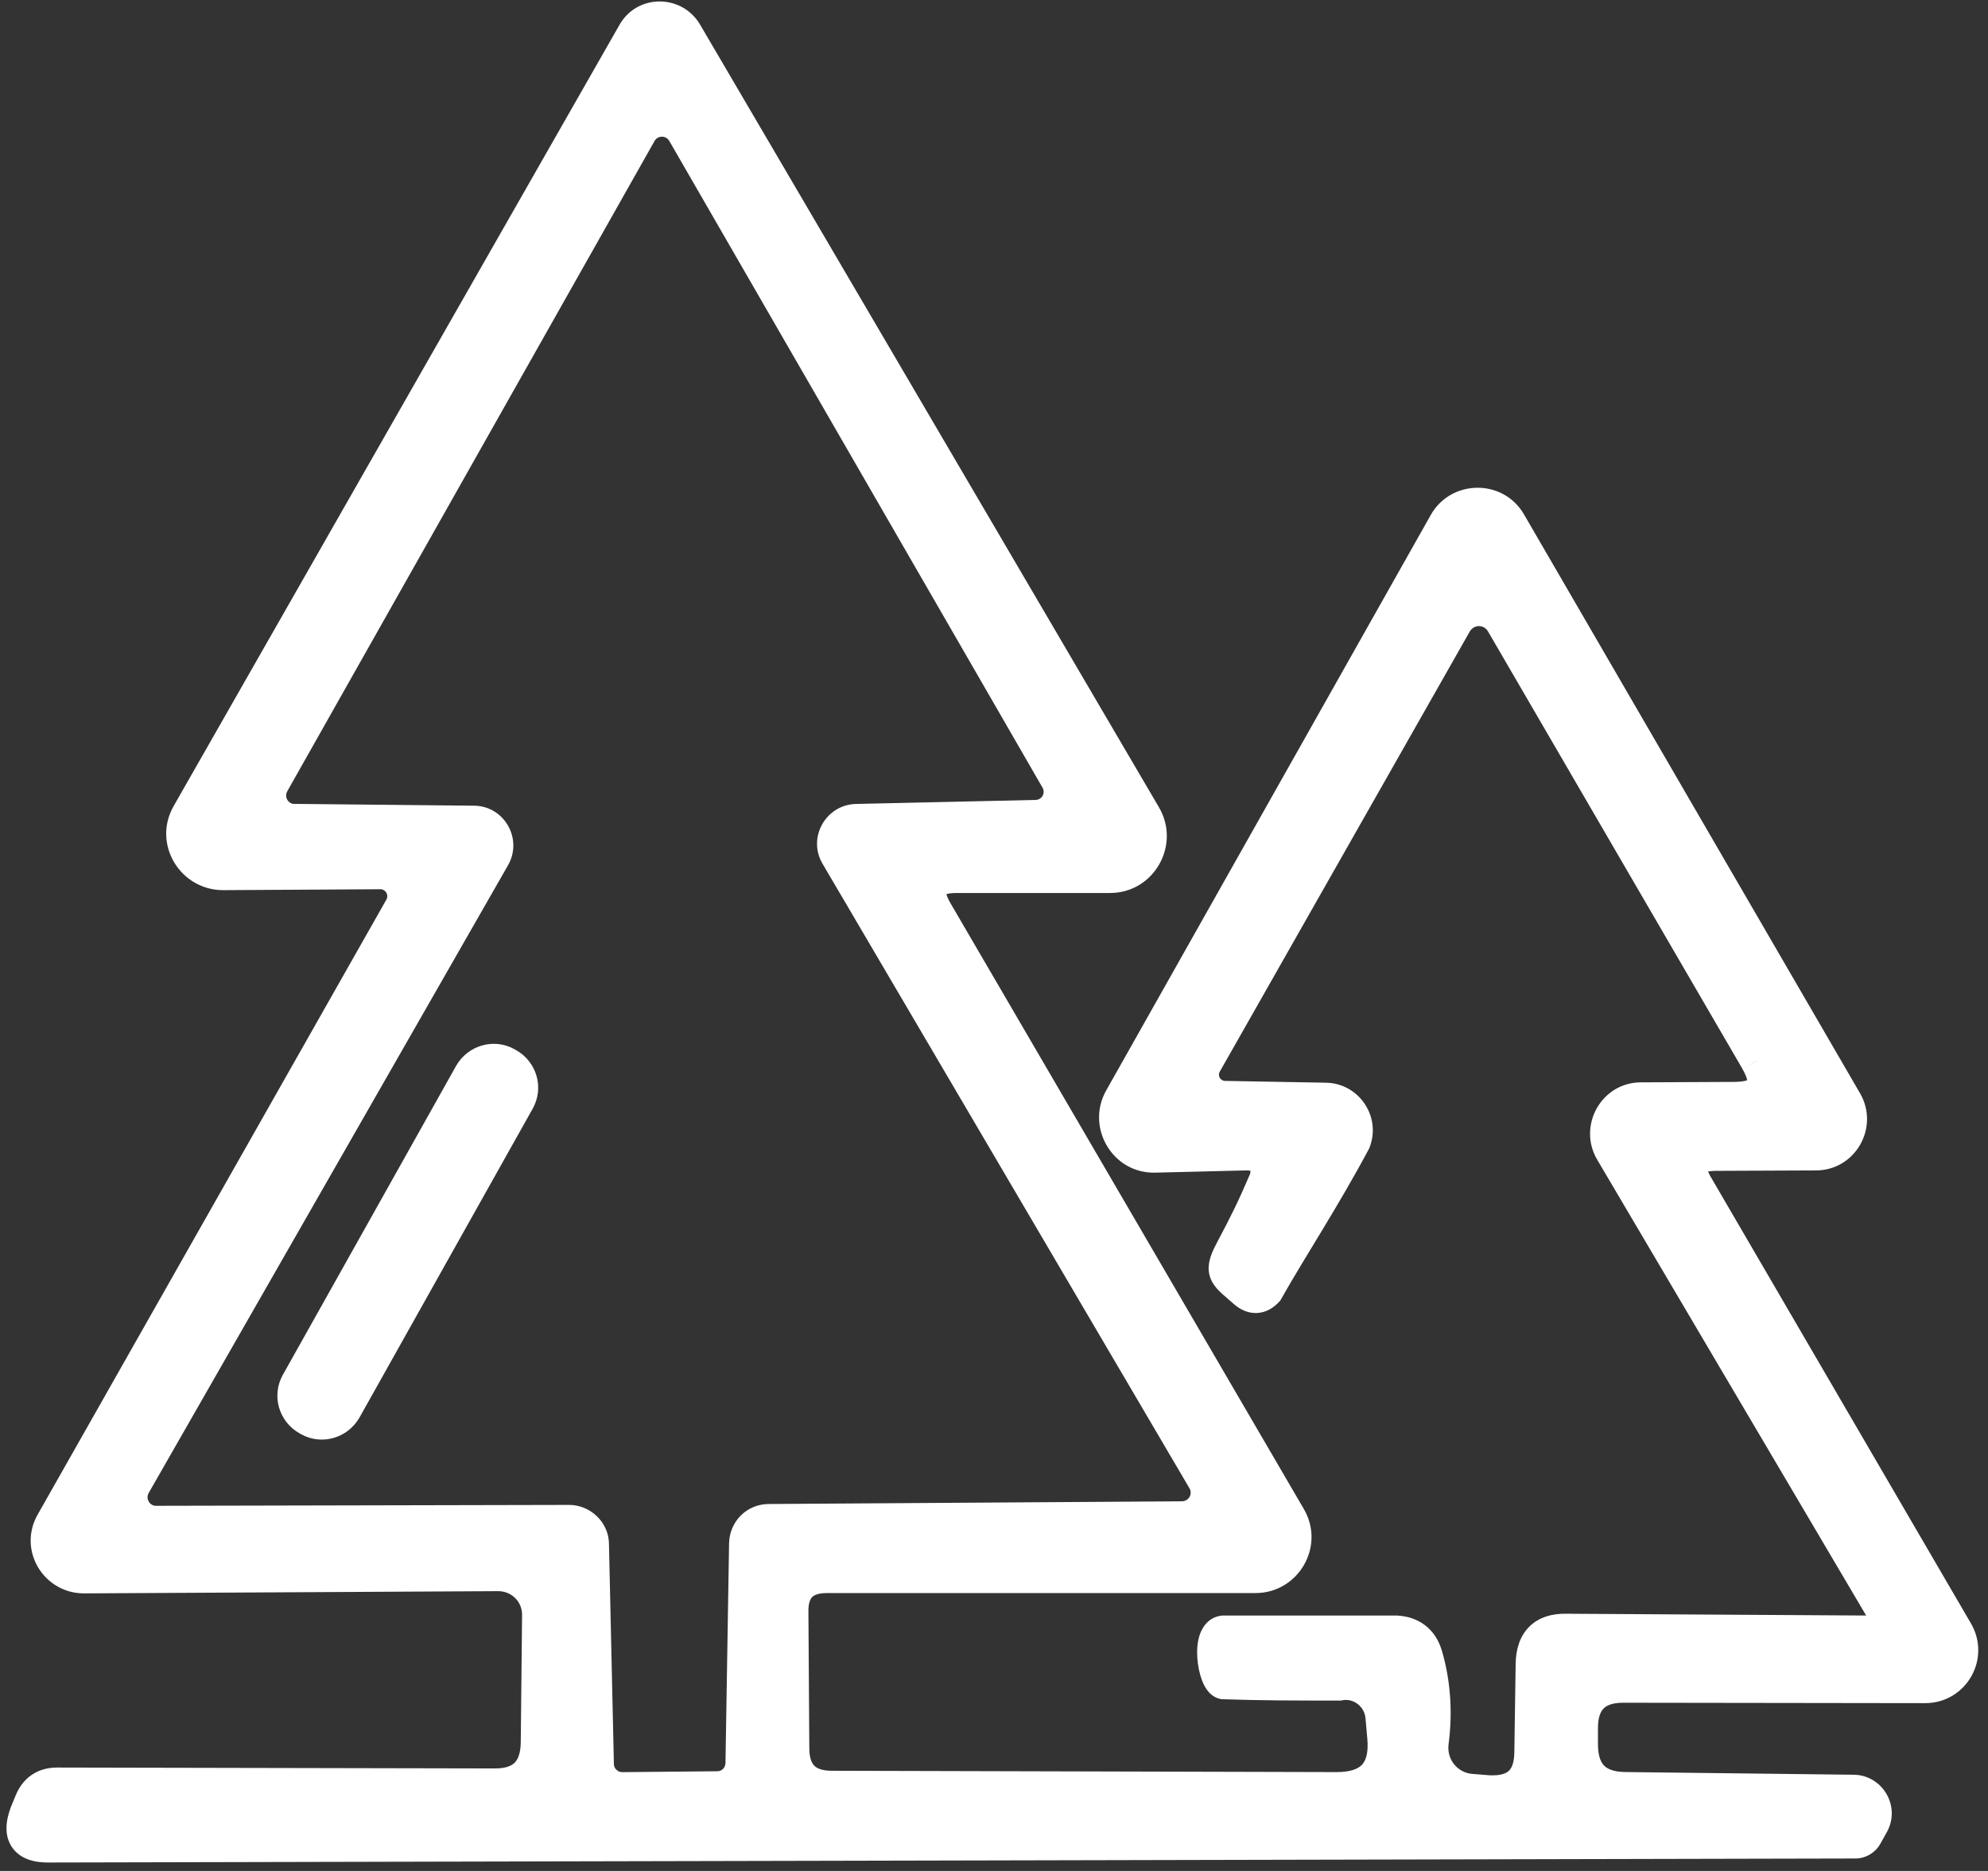 <svg width="153" height="144" viewBox="0 0 153 144" fill="none" xmlns="http://www.w3.org/2000/svg">
<rect x="0" y="0" width="153" height="144" fill="#333333" stroke="none"/>
<g id="&#203;&#156;&#195;&#160;&#195;&#176;_1">
<g id="Group">
<g id="Vector">
<mask id="path-1-outside-1_944_4460" maskUnits="userSpaceOnUse" x="-0.286" y="-0.674" width="153" height="145" fill="black">
<rect fill="white" x="-0.286" y="-0.674" width="153" height="145"/>
<path d="M135.154 81.661L115.56 47.974C114.772 46.635 112.849 46.635 112.06 48.006L92.808 81.901C92.191 82.999 92.979 84.374 94.251 84.407L102.04 84.545C103.723 84.578 104.89 86.299 104.272 87.877C101.872 92.369 99.444 96.011 97.544 99.381C96.995 99.963 96.41 100 95.792 99.483L94.967 98.763C94.077 97.974 93.982 97.614 94.76 96.151C95.803 94.19 96.41 92.976 97.369 90.725C97.678 89.455 97.162 88.837 95.825 88.87L88.894 89.04C86.56 89.109 85.052 86.567 86.182 84.541L111.166 40.24C112.264 38.283 115.113 38.247 116.243 40.208L142.117 84.781C143.146 86.6 141.841 88.87 139.751 88.87L131.995 88.902C130.178 88.935 129.731 89.728 130.658 91.27L150.629 125.543C151.764 127.467 150.39 129.871 148.158 129.871L124.926 129.839C122.833 129.839 121.768 130.905 121.768 133V134.236C121.768 136.47 122.865 137.568 125.06 137.601L142.629 137.808C143.934 137.808 144.792 139.216 144.174 140.383L143.658 141.311C143.487 141.62 143.142 141.827 142.8 141.827L3.784 142.137C1.93 142.169 1.313 141.278 1.967 139.525L2.308 138.699C2.686 137.739 3.373 137.255 4.402 137.255L38.101 137.324C40.195 137.324 41.26 136.258 41.292 134.131L41.394 124.343C41.426 122.626 40.056 121.251 38.341 121.251L6.463 121.422C4.268 121.422 2.861 119.087 3.959 117.163L30.792 69.839C31.443 68.672 30.621 67.228 29.284 67.228L17.17 67.297C14.768 67.297 13.223 64.722 14.426 62.627L48.715 2.542C49.605 0.927 51.906 0.927 52.833 2.509L88.146 62.745C89.382 64.84 87.869 67.516 85.434 67.516H73.629C71.605 67.516 71.089 68.407 72.121 70.161L99.3 116.76C100.499 118.823 98.991 121.398 96.625 121.398H63.646C61.861 121.398 60.971 122.288 61.004 124.074L61.073 134.55C61.073 136.506 62.069 137.503 64.024 137.503L102.869 137.605C105.512 137.605 106.678 136.299 106.438 133.691L106.3 132.145C106.162 130.53 104.654 129.363 103.077 129.672C99.875 129.672 97.016 129.672 94.154 129.57C93.375 129.385 92.818 125.698 94.154 125.555C98.837 125.555 102.869 125.555 107.467 125.555C108.666 125.624 109.459 126.243 109.8 127.374C110.418 129.469 110.589 131.735 110.28 134.106C110.04 135.961 111.414 137.645 113.3 137.747L114.568 137.849C116.662 137.95 117.727 136.99 117.76 134.895L117.861 128.061C117.894 126.275 118.788 125.384 120.536 125.417L143.666 125.555C144.593 125.555 145.174 124.558 144.694 123.769L123.967 88.638C122.902 86.819 124.207 84.517 126.3 84.517L133.54 84.484C135.703 84.452 136.215 83.524 135.154 81.669M90.987 116.764C92.43 116.732 93.32 115.186 92.601 113.949L64.357 65.873C63.638 64.673 64.495 63.127 65.902 63.09L79.731 62.781C81.138 62.749 81.995 61.235 81.276 59.999L52.556 10.234C51.837 8.998 50.052 8.998 49.329 10.234L21.052 60.304C20.365 61.54 21.223 63.086 22.63 63.086L36.459 63.225C37.865 63.225 38.76 64.77 38.036 66.007L10.377 114.327C9.691 115.564 10.585 117.11 11.991 117.11L43.8 117.041C44.796 117.041 45.654 117.867 45.654 118.859L46.032 135.79C46.032 136.787 46.89 137.609 47.886 137.609L55.195 137.54C56.223 137.54 57.012 136.75 57.048 135.721L57.325 118.79C57.357 117.761 58.15 116.972 59.178 116.972L90.991 116.764H90.987Z"/>
</mask>
<path d="M135.154 81.661L115.56 47.974C114.772 46.635 112.849 46.635 112.06 48.006L92.808 81.901C92.191 82.999 92.979 84.374 94.251 84.407L102.04 84.545C103.723 84.578 104.89 86.299 104.272 87.877C101.872 92.369 99.444 96.011 97.544 99.381C96.995 99.963 96.41 100 95.792 99.483L94.967 98.763C94.077 97.974 93.982 97.614 94.76 96.151C95.803 94.19 96.41 92.976 97.369 90.725C97.678 89.455 97.162 88.837 95.825 88.87L88.894 89.04C86.56 89.109 85.052 86.567 86.182 84.541L111.166 40.24C112.264 38.283 115.113 38.247 116.243 40.208L142.117 84.781C143.146 86.6 141.841 88.87 139.751 88.87L131.995 88.902C130.178 88.935 129.731 89.728 130.658 91.27L150.629 125.543C151.764 127.467 150.39 129.871 148.158 129.871L124.926 129.839C122.833 129.839 121.768 130.905 121.768 133V134.236C121.768 136.47 122.865 137.568 125.06 137.601L142.629 137.808C143.934 137.808 144.792 139.216 144.174 140.383L143.658 141.311C143.487 141.62 143.142 141.827 142.8 141.827L3.784 142.137C1.93 142.169 1.313 141.278 1.967 139.525L2.308 138.699C2.686 137.739 3.373 137.255 4.402 137.255L38.101 137.324C40.195 137.324 41.26 136.258 41.292 134.131L41.394 124.343C41.426 122.626 40.056 121.251 38.341 121.251L6.463 121.422C4.268 121.422 2.861 119.087 3.959 117.163L30.792 69.839C31.443 68.672 30.621 67.228 29.284 67.228L17.17 67.297C14.768 67.297 13.223 64.722 14.426 62.627L48.715 2.542C49.605 0.927 51.906 0.927 52.833 2.509L88.146 62.745C89.382 64.84 87.869 67.516 85.434 67.516H73.629C71.605 67.516 71.089 68.407 72.121 70.161L99.3 116.76C100.499 118.823 98.991 121.398 96.625 121.398H63.646C61.861 121.398 60.971 122.288 61.004 124.074L61.073 134.55C61.073 136.506 62.069 137.503 64.024 137.503L102.869 137.605C105.512 137.605 106.678 136.299 106.438 133.691L106.3 132.145C106.162 130.53 104.654 129.363 103.077 129.672C99.875 129.672 97.016 129.672 94.154 129.57C93.375 129.385 92.818 125.698 94.154 125.555C98.837 125.555 102.869 125.555 107.467 125.555C108.666 125.624 109.459 126.243 109.8 127.374C110.418 129.469 110.589 131.735 110.28 134.106C110.04 135.961 111.414 137.645 113.3 137.747L114.568 137.849C116.662 137.95 117.727 136.99 117.76 134.895L117.861 128.061C117.894 126.275 118.788 125.384 120.536 125.417L143.666 125.555C144.593 125.555 145.174 124.558 144.694 123.769L123.967 88.638C122.902 86.819 124.207 84.517 126.3 84.517L133.54 84.484C135.703 84.452 136.215 83.524 135.154 81.669M90.987 116.764C92.43 116.732 93.32 115.186 92.601 113.949L64.357 65.873C63.638 64.673 64.495 63.127 65.902 63.09L79.731 62.781C81.138 62.749 81.995 61.235 81.276 59.999L52.556 10.234C51.837 8.998 50.052 8.998 49.329 10.234L21.052 60.304C20.365 61.54 21.223 63.086 22.63 63.086L36.459 63.225C37.865 63.225 38.76 64.77 38.036 66.007L10.377 114.327C9.691 115.564 10.585 117.11 11.991 117.11L43.8 117.041C44.796 117.041 45.654 117.867 45.654 118.859L46.032 135.79C46.032 136.787 46.89 137.609 47.886 137.609L55.195 137.54C56.223 137.54 57.012 136.75 57.048 135.721L57.325 118.79C57.357 117.761 58.15 116.972 59.178 116.972L90.991 116.764H90.987Z" fill="white"/>
<path d="M115.56 47.974L116.61 47.363L116.606 47.357L115.56 47.974ZM112.06 48.006L111.008 47.401L111.005 47.407L112.06 48.006ZM92.808 81.901L91.753 81.301L91.75 81.306L92.808 81.901ZM94.251 84.407L94.22 85.62L94.23 85.621L94.251 84.407ZM102.04 84.545L102.064 83.332L102.062 83.332L102.04 84.545ZM104.272 87.877L105.343 88.449L105.376 88.386L105.402 88.319L104.272 87.877ZM97.544 99.381L98.427 100.214L98.529 100.107L98.602 99.978L97.544 99.381ZM95.792 99.483L94.994 100.398L95.004 100.406L95.013 100.414L95.792 99.483ZM94.967 98.763L94.162 99.671L94.169 99.678L94.967 98.763ZM94.76 96.151L93.688 95.581V95.581L94.76 96.151ZM97.369 90.725L98.486 91.201L98.525 91.109L98.549 91.012L97.369 90.725ZM95.825 88.87L95.795 87.656L95.795 87.656L95.825 88.87ZM88.894 89.04L88.864 87.827L88.858 87.827L88.894 89.04ZM86.182 84.541L85.125 83.945L85.122 83.95L86.182 84.541ZM111.166 40.24L112.223 40.836L112.225 40.834L111.166 40.24ZM116.243 40.208L115.192 40.814L115.193 40.817L116.243 40.208ZM142.117 84.781L143.174 84.183L143.167 84.172L142.117 84.781ZM139.751 88.87V87.656L139.746 87.656L139.751 88.87ZM131.995 88.902L131.99 87.688L131.982 87.688L131.974 87.688L131.995 88.902ZM130.658 91.27L131.707 90.659L131.703 90.651L131.698 90.644L130.658 91.27ZM150.629 125.543L149.581 126.154L149.584 126.159L150.629 125.543ZM148.158 129.871L148.156 131.085H148.158V129.871ZM124.926 129.839L124.928 128.625H124.926V129.839ZM125.06 137.601L125.042 138.814L125.046 138.814L125.06 137.601ZM142.629 137.808L142.615 139.022L142.622 139.022H142.629V137.808ZM144.174 140.383L145.235 140.974L145.241 140.962L145.247 140.951L144.174 140.383ZM143.658 141.311L142.597 140.72L142.595 140.724L143.658 141.311ZM142.8 141.827V140.613H142.797L142.8 141.827ZM3.784 142.137L3.781 140.923L3.772 140.923L3.763 140.923L3.784 142.137ZM1.967 139.525L0.845 139.061L0.837 139.08L0.83 139.1L1.967 139.525ZM2.308 138.699L3.43 139.163L3.434 139.153L3.438 139.144L2.308 138.699ZM4.402 137.255L4.404 136.041H4.402V137.255ZM38.101 137.324L38.099 138.538H38.101V137.324ZM41.292 134.131L42.506 134.149L42.506 134.143L41.292 134.131ZM41.394 124.343L40.18 124.32L40.18 124.33L41.394 124.343ZM38.341 121.251V120.037L38.334 120.037L38.341 121.251ZM6.463 121.422V122.636L6.469 122.636L6.463 121.422ZM3.959 117.163L5.013 117.764L5.015 117.762L3.959 117.163ZM30.792 69.839L31.848 70.438L31.853 70.43L30.792 69.839ZM29.284 67.228V66.014L29.277 66.014L29.284 67.228ZM17.17 67.297V68.511L17.177 68.511L17.17 67.297ZM14.426 62.627L15.479 63.231L15.481 63.228L14.426 62.627ZM48.715 2.542L49.769 3.143L49.774 3.135L49.778 3.128L48.715 2.542ZM52.833 2.509L51.785 3.122L51.785 3.123L52.833 2.509ZM88.146 62.745L87.099 63.358L87.1 63.361L88.146 62.745ZM72.121 70.161L73.17 69.549L73.167 69.545L72.121 70.161ZM99.3 116.76L100.35 116.15L100.349 116.148L99.3 116.76ZM61.004 124.074L62.218 124.066L62.217 124.052L61.004 124.074ZM61.073 134.55H62.287L62.286 134.542L61.073 134.55ZM64.024 137.503L64.027 136.289H64.024V137.503ZM102.869 137.605L102.866 138.819H102.869V137.605ZM106.438 133.691L105.229 133.799L105.23 133.802L106.438 133.691ZM106.3 132.145L105.091 132.249L105.091 132.253L106.3 132.145ZM103.077 129.672V130.886H103.194L103.31 130.863L103.077 129.672ZM94.154 129.57L93.874 130.751L93.991 130.779L94.111 130.783L94.154 129.57ZM94.154 125.555V124.341H94.089L94.025 124.348L94.154 125.555ZM107.467 125.555L107.537 124.343L107.502 124.341H107.467V125.555ZM109.8 127.374L110.965 127.03L110.962 127.023L109.8 127.374ZM110.28 134.106L109.076 133.949L109.076 133.951L110.28 134.106ZM113.3 137.747L113.397 136.537L113.381 136.536L113.366 136.535L113.3 137.747ZM114.568 137.849L114.471 139.059L114.491 139.06L114.51 139.061L114.568 137.849ZM117.76 134.895L118.973 134.914L118.973 134.913L117.76 134.895ZM117.861 128.061L116.647 128.039L116.647 128.043L117.861 128.061ZM120.536 125.417L120.513 126.631L120.521 126.631L120.529 126.631L120.536 125.417ZM143.666 125.555L143.659 126.769H143.666V125.555ZM144.694 123.769L143.649 124.386L143.653 124.393L143.657 124.4L144.694 123.769ZM123.967 88.638L122.919 89.251L122.921 89.254L123.967 88.638ZM126.3 84.517V85.731L126.306 85.731L126.3 84.517ZM133.54 84.484L133.545 85.698L133.558 85.698L133.54 84.484ZM90.987 116.764L90.96 115.55L90.987 117.978V116.764ZM92.601 113.949L93.65 113.339L93.648 113.334L92.601 113.949ZM64.357 65.873L65.404 65.258L65.398 65.249L64.357 65.873ZM65.902 63.09L65.875 61.877L65.87 61.877L65.902 63.09ZM79.731 62.781L79.758 63.995L79.759 63.995L79.731 62.781ZM81.276 59.999L80.224 60.605L80.227 60.609L81.276 59.999ZM52.556 10.234L53.608 9.627L53.606 9.624L52.556 10.234ZM49.329 10.234L48.281 9.621L48.276 9.629L48.272 9.637L49.329 10.234ZM21.052 60.304L19.995 59.707L19.991 59.714L21.052 60.304ZM22.63 63.086L22.642 61.872H22.63V63.086ZM36.459 63.225L36.447 64.439H36.459V63.225ZM38.036 66.007L36.988 65.394L36.983 65.404L38.036 66.007ZM10.377 114.327L9.324 113.724L9.32 113.731L9.316 113.738L10.377 114.327ZM11.991 117.11V118.324L11.994 118.324L11.991 117.11ZM43.8 117.041V115.827L43.798 115.827L43.8 117.041ZM45.654 118.859H44.44V118.873L44.44 118.886L45.654 118.859ZM46.032 135.79H47.246V135.777L47.246 135.763L46.032 135.79ZM47.886 137.609V138.823L47.897 138.823L47.886 137.609ZM55.195 137.54V136.326L55.183 136.326L55.195 137.54ZM57.048 135.721L58.261 135.764L58.262 135.753L58.262 135.741L57.048 135.721ZM57.325 118.79L56.111 118.752L56.111 118.761L56.111 118.77L57.325 118.79ZM59.178 116.972V118.186L59.186 118.185L59.178 116.972ZM90.991 116.764L90.999 117.978L90.991 115.55V116.764ZM136.203 81.051L116.61 47.363L114.511 48.584L134.104 82.271L136.203 81.051ZM116.606 47.357C115.344 45.215 112.259 45.225 111.008 47.401L113.113 48.611C113.438 48.045 114.2 48.055 114.514 48.59L116.606 47.357ZM111.005 47.407L91.753 81.301L93.864 82.501L113.116 48.605L111.005 47.407ZM91.75 81.306C90.676 83.216 92.051 85.565 94.22 85.62L94.282 83.193C93.907 83.184 93.705 82.782 93.866 82.496L91.75 81.306ZM94.23 85.621L102.018 85.759L102.062 83.332L94.273 83.193L94.23 85.621ZM102.017 85.759C102.863 85.775 103.448 86.651 103.141 87.434L105.402 88.319C106.331 85.946 104.583 83.38 102.064 83.332L102.017 85.759ZM103.201 87.305C102.017 89.522 100.823 91.534 99.682 93.422C98.546 95.301 97.449 97.079 96.487 98.785L98.602 99.978C99.54 98.314 100.606 96.586 101.76 94.678C102.907 92.779 104.127 90.724 105.343 88.449L103.201 87.305ZM96.661 98.548C96.592 98.622 96.551 98.646 96.545 98.649C96.543 98.65 96.55 98.647 96.564 98.642C96.58 98.638 96.6 98.634 96.622 98.632C96.645 98.631 96.665 98.632 96.681 98.635C96.696 98.638 96.703 98.641 96.7 98.64C96.693 98.637 96.65 98.618 96.571 98.552L95.013 100.414C95.471 100.797 96.066 101.097 96.766 101.056C97.466 101.014 98.02 100.646 98.427 100.214L96.661 98.548ZM96.59 98.568L95.765 97.848L94.169 99.678L94.994 100.398L96.59 98.568ZM95.772 97.855C95.562 97.669 95.472 97.57 95.431 97.513C95.407 97.48 95.438 97.515 95.445 97.587C95.451 97.638 95.433 97.617 95.487 97.46C95.542 97.3 95.646 97.07 95.831 96.721L93.688 95.581C93.32 96.274 92.95 97.043 93.03 97.832C93.12 98.721 93.73 99.289 94.162 99.671L95.772 97.855ZM95.831 96.721C96.886 94.738 97.51 93.492 98.486 91.201L96.253 90.249C95.31 92.461 94.719 93.643 93.688 95.581L95.831 96.721ZM98.549 91.012C98.737 90.237 98.772 89.282 98.147 88.532C97.532 87.793 96.593 87.636 95.795 87.656L95.854 90.083C96.101 90.077 96.242 90.104 96.308 90.125C96.364 90.142 96.33 90.144 96.282 90.086C96.232 90.026 96.235 89.985 96.24 90.027C96.246 90.081 96.245 90.21 96.19 90.437L98.549 91.012ZM95.795 87.656L88.864 87.827L88.924 90.254L95.855 90.083L95.795 87.656ZM88.858 87.827C87.486 87.868 86.562 86.352 87.243 85.132L85.122 83.95C83.543 86.782 85.635 90.351 88.93 90.254L88.858 87.827ZM87.24 85.137L112.223 40.836L110.109 39.644L85.125 83.945L87.24 85.137ZM112.225 40.834C112.866 39.69 114.536 39.677 115.192 40.814L117.295 39.601C115.69 36.817 111.661 36.877 110.107 39.646L112.225 40.834ZM115.193 40.817L141.067 85.391L143.167 84.172L117.293 39.598L115.193 40.817ZM141.061 85.379C141.638 86.4 140.897 87.656 139.751 87.656V90.083C142.785 90.083 144.653 86.799 143.174 84.183L141.061 85.379ZM139.746 87.656L131.99 87.688L132 90.116L139.756 90.083L139.746 87.656ZM131.974 87.688C131.446 87.698 130.93 87.762 130.474 87.928C130.009 88.098 129.535 88.401 129.241 88.923C128.945 89.447 128.931 90.011 129.031 90.499C129.129 90.975 129.347 91.446 129.617 91.895L131.698 90.644C131.505 90.323 131.431 90.117 131.409 90.009C131.39 89.913 131.427 89.988 131.355 90.117C131.283 90.243 131.204 90.246 131.305 90.21C131.415 90.169 131.636 90.123 132.017 90.116L131.974 87.688ZM129.609 91.881L149.581 126.154L151.678 124.932L131.707 90.659L129.609 91.881ZM149.584 126.159C150.241 127.275 149.45 128.657 148.158 128.657V131.085C151.329 131.085 153.286 127.66 151.675 124.927L149.584 126.159ZM148.16 128.657L124.928 128.625L124.924 131.053L148.156 131.085L148.16 128.657ZM124.926 128.625C123.687 128.625 122.536 128.942 121.703 129.776C120.87 130.609 120.554 131.76 120.554 133H122.982C122.982 132.144 123.198 131.715 123.421 131.492C123.643 131.269 124.072 131.053 124.926 131.053V128.625ZM120.554 133V134.236H122.982V133H120.554ZM120.554 134.236C120.554 135.536 120.874 136.729 121.725 137.595C122.578 138.461 123.761 138.795 125.042 138.814L125.078 136.387C124.165 136.373 123.702 136.142 123.456 135.892C123.21 135.643 122.982 135.17 122.982 134.236H120.554ZM125.046 138.814L142.615 139.022L142.644 136.594L125.075 136.387L125.046 138.814ZM142.629 139.022C143.022 139.022 143.29 139.458 143.101 139.815L145.247 140.951C146.294 138.973 144.847 136.594 142.629 136.594V139.022ZM143.113 139.793L142.597 140.72L144.719 141.901L145.235 140.974L143.113 139.793ZM142.595 140.724C142.62 140.679 142.648 140.656 142.667 140.645C142.686 140.634 142.728 140.613 142.8 140.613V143.041C143.6 143.041 144.344 142.579 144.721 141.897L142.595 140.724ZM142.797 140.613L3.781 140.923L3.787 143.35L142.803 143.041L142.797 140.613ZM3.763 140.923C3.387 140.929 3.153 140.886 3.022 140.841C2.902 140.8 2.907 140.772 2.932 140.807C2.956 140.842 2.926 140.832 2.928 140.696C2.93 140.549 2.971 140.307 3.104 139.949L0.83 139.1C0.465 140.078 0.28 141.246 0.938 142.193C1.601 143.147 2.765 143.368 3.805 143.35L3.763 140.923ZM3.089 139.989L3.43 139.163L1.187 138.235L0.845 139.061L3.089 139.989ZM3.438 139.144C3.56 138.834 3.695 138.689 3.803 138.614C3.909 138.541 4.083 138.469 4.402 138.469V136.041C3.692 136.041 3.009 136.21 2.42 136.619C1.832 137.027 1.435 137.604 1.179 138.254L3.438 139.144ZM4.399 138.469L38.099 138.538L38.104 136.11L4.404 136.041L4.399 138.469ZM38.101 138.538C39.342 138.538 40.492 138.22 41.328 137.383C42.161 136.55 42.487 135.397 42.506 134.149L40.078 134.112C40.065 134.992 39.842 135.436 39.611 135.667C39.383 135.895 38.954 136.11 38.101 136.11V138.538ZM42.506 134.143L42.608 124.355L40.18 124.33L40.078 134.118L42.506 134.143ZM42.608 124.366C42.653 121.959 40.725 120.037 38.341 120.037V122.465C39.387 122.465 40.2 123.293 40.18 124.32L42.608 124.366ZM38.334 120.037L6.456 120.208L6.469 122.636L38.347 122.465L38.334 120.037ZM6.463 120.208C5.17 120.208 4.392 118.854 5.013 117.764L2.904 116.561C1.331 119.32 3.365 122.636 6.463 122.636V120.208ZM5.015 117.762L31.848 70.438L29.736 69.24L2.903 116.564L5.015 117.762ZM31.853 70.43C32.938 68.481 31.579 66.014 29.284 66.014V68.441C29.663 68.441 29.947 68.862 29.732 69.248L31.853 70.43ZM29.277 66.014L17.163 66.083L17.177 68.511L29.291 68.441L29.277 66.014ZM17.17 66.083C15.669 66.083 14.756 64.49 15.479 63.231L13.374 62.022C11.69 64.954 13.866 68.511 17.17 68.511V66.083ZM15.481 63.228L49.769 3.143L47.661 1.94L13.372 62.025L15.481 63.228ZM49.778 3.128C50.201 2.36 51.321 2.33 51.785 3.122L53.88 1.895C52.491 -0.477 49.009 -0.507 47.652 1.956L49.778 3.128ZM51.785 3.123L87.099 63.358L89.193 62.131L53.88 1.895L51.785 3.123ZM87.1 63.361C87.864 64.656 86.92 66.302 85.434 66.302V68.73C88.819 68.73 90.899 65.023 89.191 62.128L87.1 63.361ZM85.434 66.302H73.629V68.73H85.434V66.302ZM73.629 66.302C73.049 66.302 72.487 66.365 71.994 66.537C71.49 66.713 70.988 67.032 70.676 67.578C70.363 68.124 70.342 68.719 70.446 69.243C70.547 69.757 70.779 70.274 71.075 70.777L73.167 69.545C72.947 69.171 72.857 68.919 72.828 68.773C72.801 68.637 72.842 68.68 72.782 68.784C72.723 68.888 72.665 68.874 72.796 68.829C72.936 68.78 73.198 68.73 73.629 68.73V66.302ZM71.073 70.772L98.252 117.372L100.349 116.148L73.17 69.549L71.073 70.772ZM98.251 117.37C98.974 118.614 98.066 120.184 96.625 120.184V122.612C99.916 122.612 102.025 119.031 100.35 116.15L98.251 117.37ZM96.625 120.184H63.646V122.612H96.625V120.184ZM63.646 120.184C62.569 120.184 61.532 120.453 60.781 121.212C60.027 121.973 59.77 123.014 59.79 124.096L62.217 124.052C62.204 123.349 62.376 123.051 62.506 122.92C62.637 122.788 62.938 122.612 63.646 122.612V120.184ZM59.79 124.082L59.859 134.558L62.286 134.542L62.217 124.066L59.79 124.082ZM59.859 134.55C59.859 135.721 60.158 136.819 60.956 137.618C61.755 138.417 62.853 138.717 64.024 138.717V136.289C63.239 136.289 62.862 136.09 62.674 135.902C62.485 135.713 62.286 135.335 62.286 134.55H59.859ZM64.021 138.717L102.866 138.819L102.872 136.391L64.027 136.289L64.021 138.717ZM102.869 138.819C104.363 138.819 105.718 138.451 106.634 137.442C107.548 136.434 107.783 135.053 107.647 133.58L105.23 133.802C105.334 134.938 105.105 135.513 104.836 135.81C104.567 136.106 104.018 136.391 102.869 136.391V138.819ZM107.648 133.583L107.509 132.037L105.091 132.253L105.229 133.799L107.648 133.583ZM107.51 132.042C107.312 129.731 105.153 128.028 102.843 128.481L103.31 130.863C104.155 130.698 105.012 131.33 105.091 132.249L107.51 132.042ZM103.077 128.458C99.871 128.458 97.034 128.458 94.197 128.357L94.111 130.783C96.999 130.886 99.88 130.886 103.077 130.886L103.077 128.458ZM94.434 128.389C94.599 128.428 94.71 128.501 94.769 128.548C94.826 128.594 94.852 128.63 94.854 128.632C94.855 128.633 94.821 128.583 94.773 128.457C94.68 128.21 94.599 127.844 94.572 127.459C94.543 127.061 94.579 126.76 94.632 126.602C94.688 126.434 94.636 126.724 94.283 126.762L94.025 124.348C93.004 124.457 92.52 125.262 92.33 125.831C92.135 126.411 92.109 127.07 92.15 127.635C92.192 128.212 92.313 128.812 92.501 129.313C92.595 129.561 92.722 129.83 92.897 130.069C93.053 130.282 93.365 130.631 93.874 130.751L94.434 128.389ZM94.154 126.769C98.837 126.769 102.869 126.769 107.467 126.769V124.341C102.869 124.341 98.837 124.341 94.154 124.341V126.769ZM107.397 126.767C107.801 126.79 108.049 126.899 108.209 127.024C108.367 127.147 108.526 127.354 108.638 127.724L110.962 127.023C110.733 126.262 110.325 125.594 109.701 125.109C109.08 124.624 108.332 124.389 107.537 124.343L107.397 126.767ZM108.636 127.717C109.203 129.64 109.365 131.735 109.076 133.949L111.484 134.263C111.813 131.734 111.633 129.298 110.965 127.03L108.636 127.717ZM109.076 133.951C108.747 136.496 110.633 138.819 113.235 138.959L113.366 136.535C112.195 136.472 111.333 135.427 111.484 134.262L109.076 133.951ZM113.203 138.957L114.471 139.059L114.666 136.639L113.397 136.537L113.203 138.957ZM114.51 139.061C115.729 139.12 116.895 138.884 117.759 138.089C118.627 137.291 118.954 136.146 118.973 134.914L116.546 134.877C116.532 135.74 116.311 136.123 116.115 136.302C115.915 136.486 115.502 136.679 114.627 136.636L114.51 139.061ZM118.973 134.913L119.075 128.079L116.647 128.043L116.546 134.877L118.973 134.913ZM119.075 128.083C119.088 127.372 119.268 127.059 119.41 126.92C119.545 126.786 119.838 126.618 120.513 126.631L120.559 124.203C119.486 124.183 118.458 124.445 117.701 125.195C116.95 125.938 116.667 126.964 116.647 128.039L119.075 128.083ZM120.529 126.631L143.659 126.769L143.673 124.341L120.543 124.203L120.529 126.631ZM143.666 126.769C145.499 126.769 146.724 124.771 145.732 123.139L143.657 124.4C143.659 124.403 143.657 124.401 143.655 124.394C143.654 124.387 143.653 124.38 143.653 124.372C143.653 124.358 143.656 124.351 143.657 124.35C143.657 124.35 143.659 124.347 143.663 124.345C143.666 124.343 143.669 124.342 143.671 124.341C143.674 124.34 143.672 124.341 143.666 124.341V126.769ZM145.74 123.152L125.012 88.021L122.921 89.254L143.649 124.386L145.74 123.152ZM125.014 88.024C124.415 87.001 125.161 85.731 126.3 85.731V83.303C123.252 83.303 121.389 86.638 122.919 89.251L125.014 88.024ZM126.306 85.731L133.545 85.698L133.535 83.27L126.295 83.303L126.306 85.731ZM133.558 85.698C134.171 85.689 134.755 85.617 135.264 85.434C135.783 85.248 136.294 84.918 136.611 84.36C136.928 83.802 136.949 83.195 136.845 82.656C136.743 82.128 136.508 81.592 136.208 81.066L134.1 82.272C134.33 82.674 134.429 82.949 134.462 83.118C134.492 83.275 134.449 83.25 134.5 83.16C134.551 83.07 134.595 83.094 134.443 83.149C134.281 83.207 133.991 83.263 133.522 83.27L133.558 85.698ZM91.015 117.978C93.348 117.925 94.851 115.403 93.65 113.339L91.552 114.559C91.79 114.968 91.513 115.538 90.96 115.55L91.015 117.978ZM93.648 113.334L65.404 65.258L63.31 66.488L91.554 114.564L93.648 113.334ZM65.398 65.249C65.164 64.858 65.442 64.317 65.933 64.304L65.87 61.877C63.549 61.937 62.111 64.488 63.316 66.497L65.398 65.249ZM65.929 64.304L79.758 63.995L79.704 61.568L65.875 61.877L65.929 64.304ZM79.759 63.995C82.091 63.941 83.508 61.422 82.325 59.388L80.227 60.609C80.482 61.048 80.184 61.556 79.703 61.568L79.759 63.995ZM82.327 59.392L53.608 9.627L51.505 10.841L80.224 60.605L82.327 59.392ZM53.606 9.624C52.417 7.58 49.472 7.586 48.281 9.621L50.377 10.847C50.633 10.409 51.257 10.415 51.507 10.845L53.606 9.624ZM48.272 9.637L19.995 59.707L22.109 60.901L50.386 10.831L48.272 9.637ZM19.991 59.714C18.885 61.706 20.236 64.3 22.63 64.3V61.872C22.21 61.872 21.846 61.375 22.113 60.893L19.991 59.714ZM22.617 64.3L36.447 64.438L36.471 62.011L22.642 61.872L22.617 64.3ZM36.459 64.439C36.922 64.439 37.242 64.961 36.988 65.394L39.084 66.62C40.278 64.579 38.809 62.011 36.459 62.011V64.439ZM36.983 65.404L9.324 113.724L11.431 114.93L39.09 66.61L36.983 65.404ZM9.316 113.738C8.19 115.765 9.638 118.324 11.991 118.324V115.896C11.532 115.896 11.191 115.363 11.439 114.917L9.316 113.738ZM11.994 118.324L43.803 118.255L43.798 115.827L11.989 115.896L11.994 118.324ZM43.8 118.255C44.155 118.255 44.44 118.565 44.44 118.859H46.868C46.868 117.168 45.438 115.827 43.8 115.827V118.255ZM44.44 118.886L44.818 135.817L47.246 135.763L46.867 118.832L44.44 118.886ZM44.818 135.79C44.818 137.488 46.25 138.823 47.886 138.823V136.395C47.529 136.395 47.246 136.086 47.246 135.79H44.818ZM47.897 138.823L55.206 138.753L55.183 136.326L47.874 136.395L47.897 138.823ZM55.195 138.754C56.902 138.754 58.203 137.422 58.261 135.764L55.835 135.678C55.821 136.079 55.544 136.326 55.195 136.326V138.754ZM58.262 135.741L58.538 118.81L56.111 118.77L55.834 135.701L58.262 135.741ZM58.538 118.828C58.55 118.435 58.824 118.185 59.178 118.185V115.758C57.475 115.758 56.164 117.086 56.111 118.752L58.538 118.828ZM59.186 118.185L90.999 117.978L90.983 115.55L59.17 115.758L59.186 118.185ZM90.991 115.55H90.987V117.978H90.991V115.55Z" fill="white" mask="url(#path-1-outside-1_944_4460)"/>
</g>
<path id="Vector_2" d="M27.127 108.822L27.127 108.822L27.131 108.815L40.463 85.04C40.463 85.04 40.463 85.039 40.463 85.039C41.209 83.723 40.717 82.09 39.437 81.363L39.323 81.296L39.323 81.296L39.315 81.291C38.004 80.551 36.373 81.049 35.641 82.318L35.641 82.318L35.637 82.324L22.305 106.099C22.305 106.1 22.305 106.1 22.304 106.101C21.559 107.416 22.051 109.05 23.331 109.776L23.445 109.843L23.445 109.843L23.453 109.848C24.764 110.588 26.395 110.09 27.127 108.822Z" fill="white" stroke="white" stroke-width="1.214"/>
</g>
</g>
</svg>
